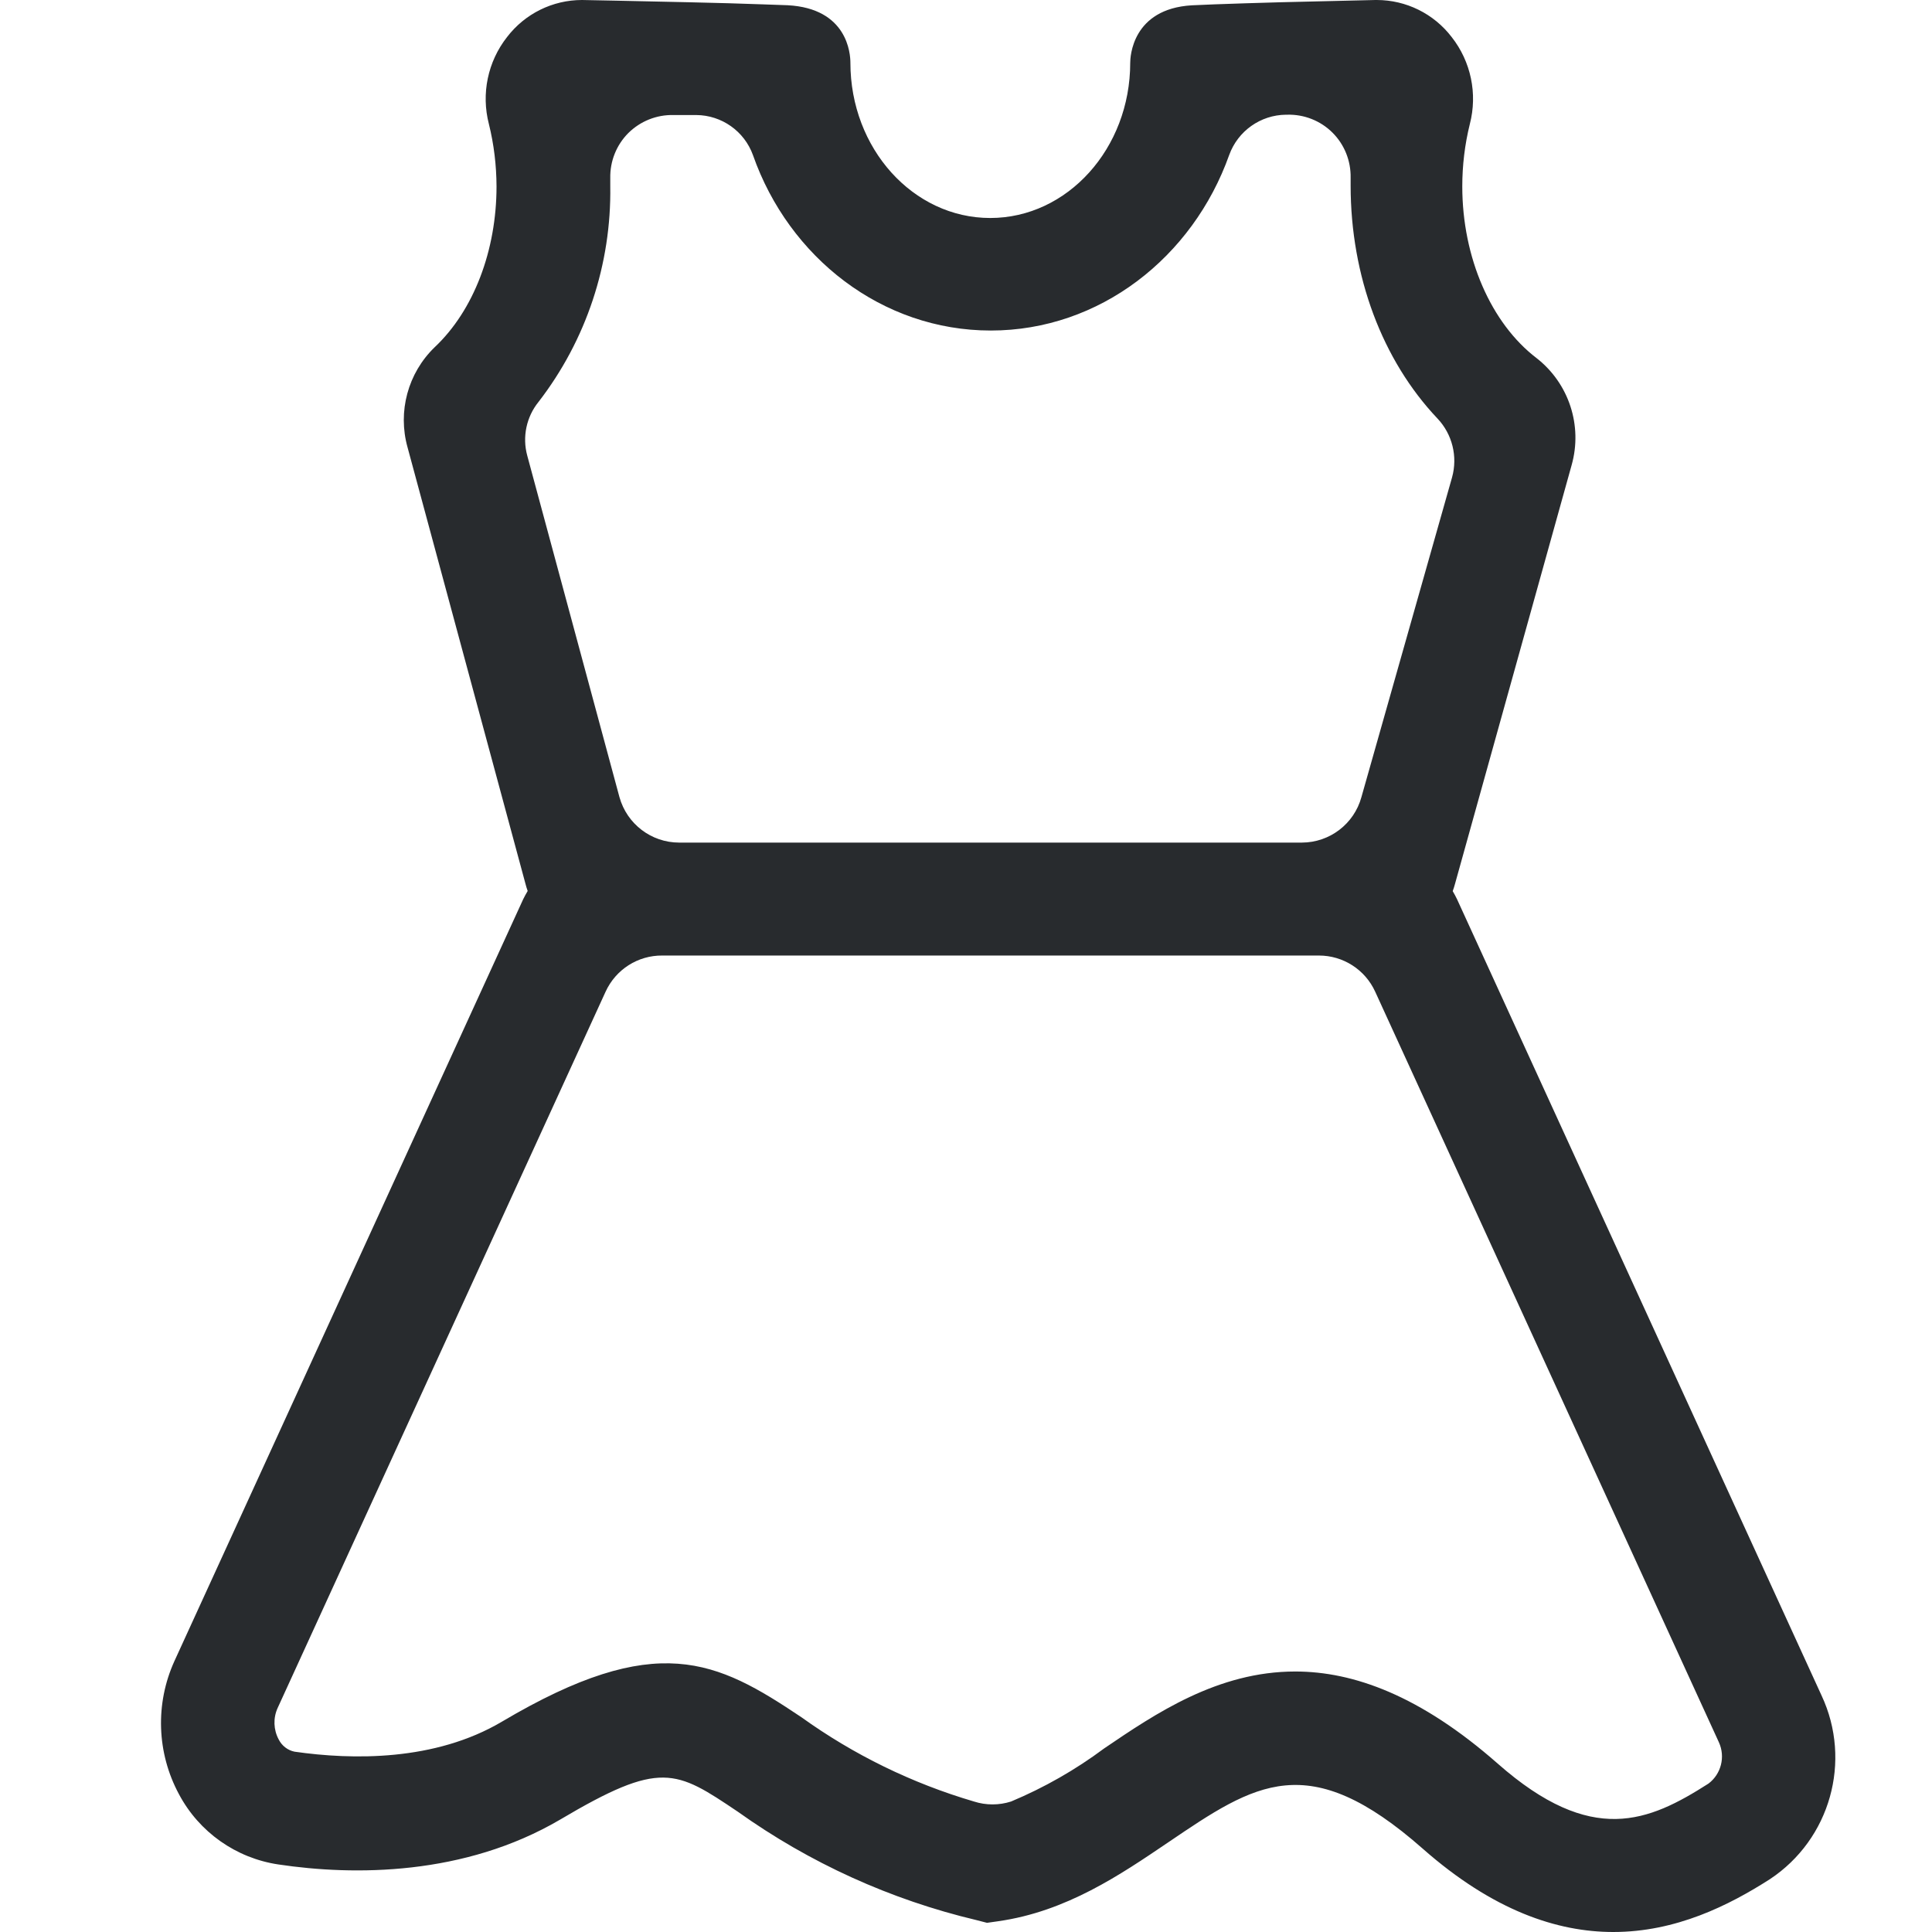 <?xml version="1.0" encoding="UTF-8"?>
<svg width="24px" height="24px" viewBox="0 0 24 24" version="1.1" xmlns="http://www.w3.org/2000/svg" xmlns:xlink="http://www.w3.org/1999/xlink">
    <title>大码女装</title>
    <g id="大码女装" stroke="none" stroke-width="1" fill="none" fill-rule="evenodd">
        <rect id="矩形" fill="#D8D8D8" opacity="0" x="0" y="0" width="24" height="24"></rect>
        <g id="女装-(3)" transform="translate(2, 0)" fill="#282B2E">
            <path d="M20.628,21.062 L16.1,11.171 C16.084,11.135 16.065,11.104 16.046,11.07 C16.056,11.042 16.066,11.013 16.074,10.982 L17.523,5.779 C17.662,5.288 17.49,4.762 17.087,4.448 C16.523,4.017 16.165,3.201 16.165,2.316 C16.165,2.055 16.196,1.794 16.259,1.54 C16.356,1.165 16.273,0.765 16.033,0.46 C15.811,0.17 15.467,0 15.102,0 L15.087,0 L13.905,0.028 C13.607,0.037 13.31,0.045 13.087,0.054 L12.805,0.066 C12.061,0.11 12.04,0.712 12.04,0.78 C12.04,1.844 11.26,2.708 10.301,2.708 C9.342,2.708 8.564,1.844 8.564,0.78 C8.564,0.667 8.528,0.104 7.784,0.065 L7.473,0.054 C7.224,0.045 6.893,0.035 6.561,0.028 C5.903,0.013 5.244,0 5.23,0 C4.865,0 4.521,0.17 4.299,0.46 C4.059,0.765 3.976,1.165 4.073,1.54 C4.136,1.794 4.167,2.055 4.168,2.316 C4.168,3.11 3.885,3.857 3.399,4.314 C3.067,4.635 2.938,5.113 3.063,5.558 L4.526,10.973 C4.534,11.006 4.544,11.037 4.555,11.068 C4.536,11.101 4.516,11.135 4.499,11.171 L0.167,20.634 C-0.074,21.164 -0.053,21.776 0.223,22.288 C0.473,22.759 0.932,23.083 1.459,23.161 C2.399,23.302 3.767,23.302 4.956,22.605 C6.209,21.862 6.392,21.986 7.166,22.506 C8.057,23.142 9.063,23.599 10.129,23.852 L10.261,23.886 L10.402,23.866 C11.249,23.745 11.917,23.289 12.511,22.887 C13.595,22.152 14.249,21.709 15.675,22.966 C16.548,23.735 17.344,24 18.041,24 C18.819,24 19.477,23.67 19.986,23.344 C20.736,22.848 21.009,21.876 20.628,21.062 L20.628,21.062 Z M4.55,5.661 C4.486,5.428 4.539,5.178 4.691,4.991 C5.283,4.224 5.596,3.279 5.581,2.311 L5.581,2.212 C5.577,2.002 5.658,1.8 5.806,1.652 C5.955,1.505 6.157,1.424 6.367,1.429 L6.649,1.429 C6.965,1.431 7.247,1.63 7.354,1.928 C7.8,3.198 8.956,4.106 10.308,4.106 C11.659,4.106 12.817,3.198 13.27,1.924 C13.378,1.627 13.659,1.428 13.975,1.425 L13.99,1.425 C14.199,1.419 14.403,1.499 14.552,1.647 C14.701,1.795 14.782,1.998 14.778,2.208 L14.778,2.304 C14.778,3.432 15.173,4.477 15.856,5.198 C16.041,5.393 16.11,5.671 16.038,5.93 L14.912,9.902 C14.821,10.235 14.518,10.466 14.173,10.467 L6.437,10.467 C6.091,10.467 5.788,10.236 5.695,9.902 L4.55,5.661 Z M19.224,22.156 C18.482,22.63 17.774,22.938 16.605,21.908 C15.643,21.062 14.812,20.764 14.09,20.764 C13.126,20.764 12.353,21.287 11.717,21.719 C11.36,21.985 10.971,22.207 10.56,22.379 C10.41,22.427 10.249,22.427 10.099,22.379 C9.33,22.153 8.605,21.799 7.954,21.331 C6.901,20.626 6.159,20.248 4.237,21.386 C3.402,21.881 2.375,21.863 1.659,21.76 C1.574,21.743 1.501,21.686 1.462,21.608 C1.397,21.487 1.392,21.342 1.449,21.217 L5.523,12.319 C5.649,12.043 5.925,11.867 6.228,11.87 L14.384,11.87 C14.685,11.87 14.958,12.045 15.083,12.319 L19.353,21.644 C19.435,21.824 19.381,22.037 19.224,22.156 L19.224,22.156 Z" id="形状"></path>
        </g>
    </g>
</svg>